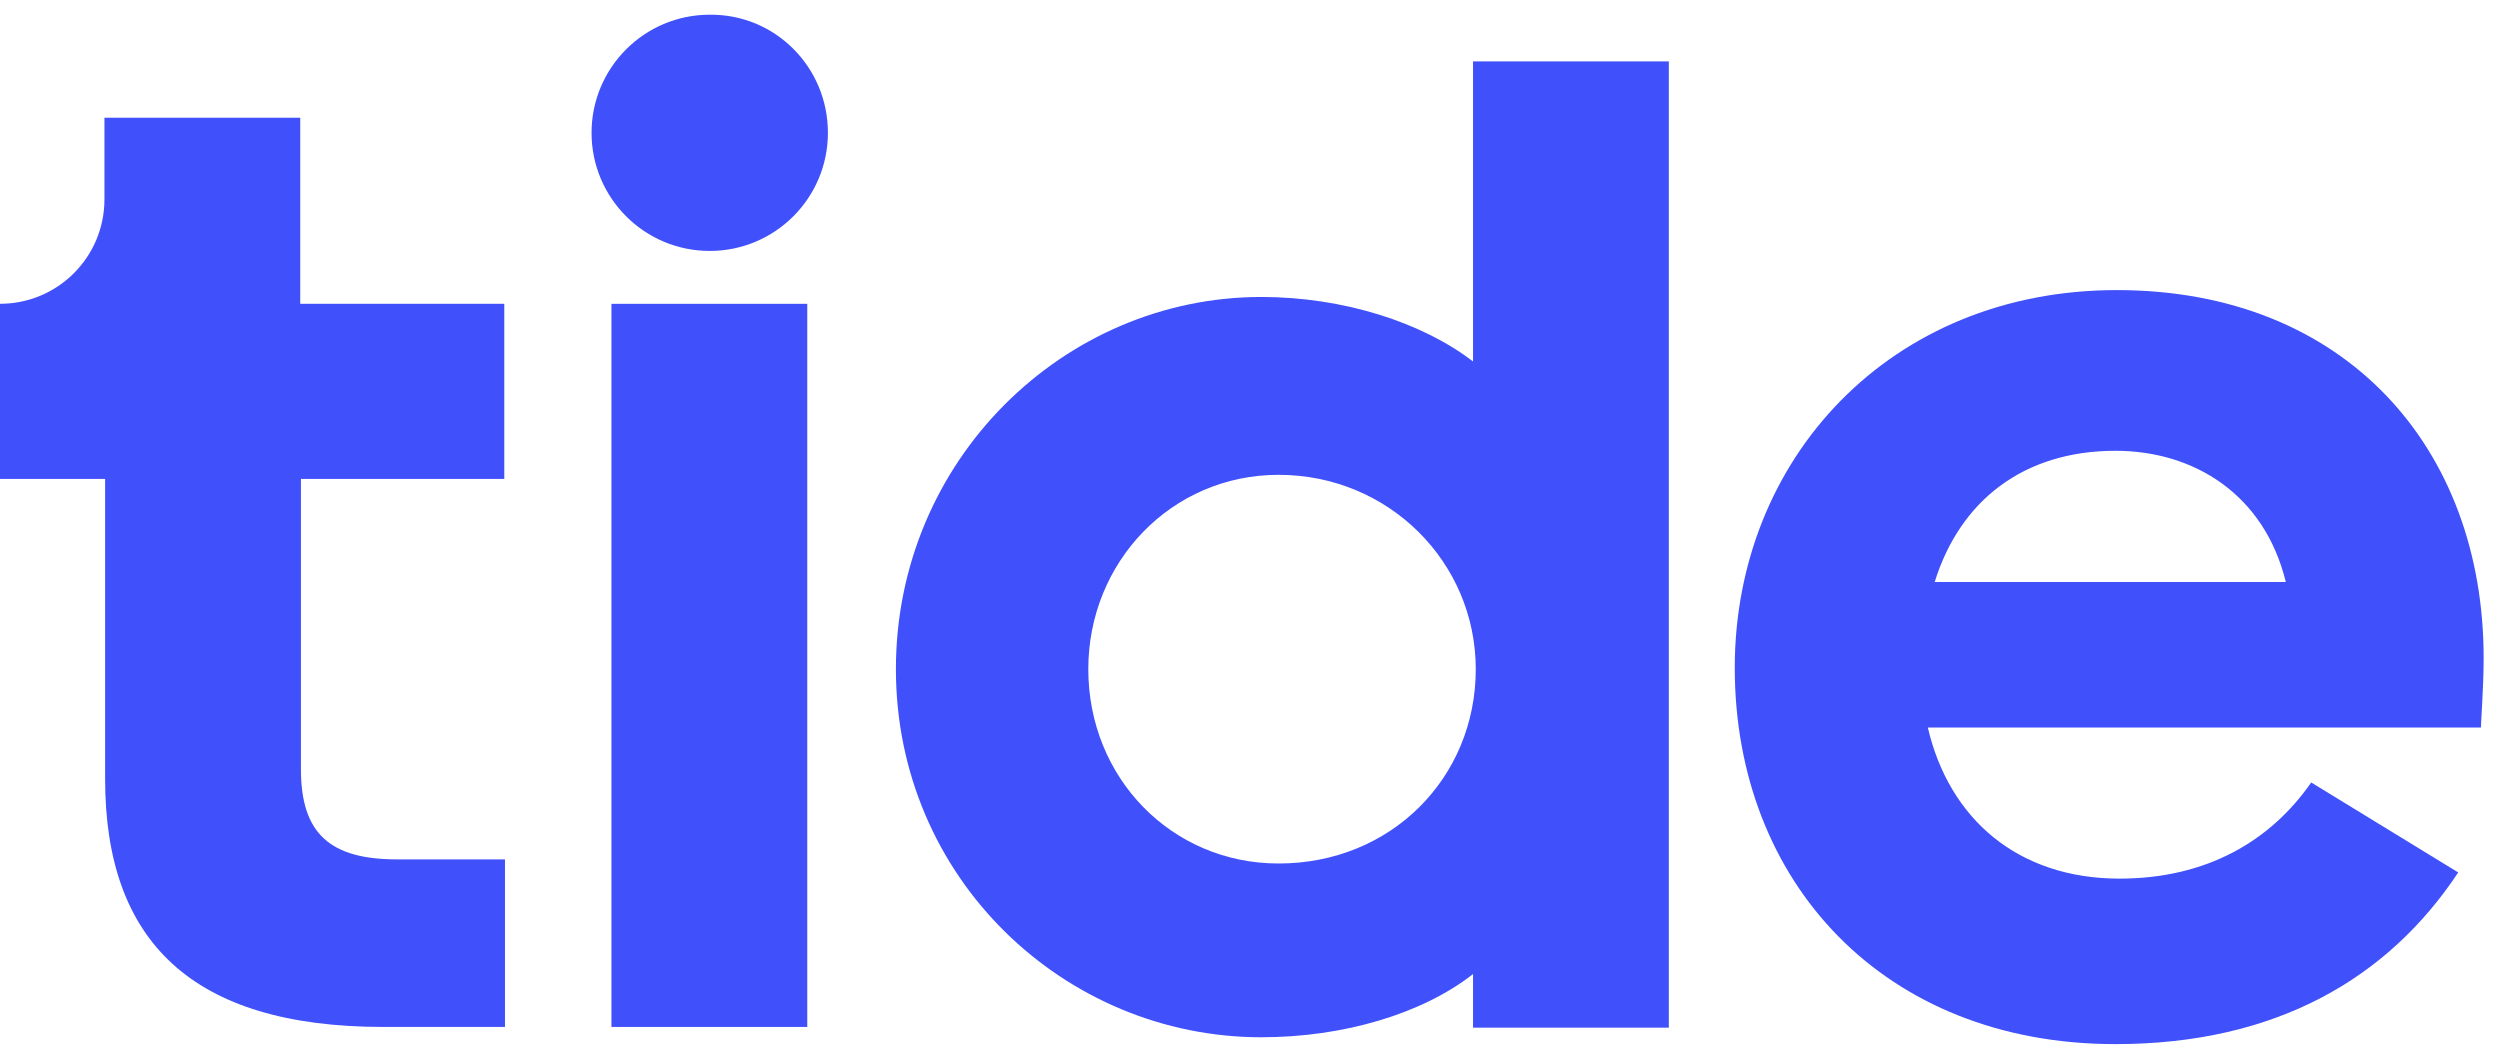 <svg width="85" height="36" viewBox="0 0 85 36" fill="none" xmlns="http://www.w3.org/2000/svg">
<g clip-path="url(#clip0_826_24600)">
<path d="M28.149 4.516C28.149 6.734 26.35 8.532 24.131 8.532C21.912 8.532 20.113 6.734 20.113 4.516C20.113 2.298 21.912 0.5 24.131 0.5C26.35 0.477 28.149 2.275 28.149 4.516Z" fill="#4050FB"/>
<path d="M17.146 10.329V16.283H10.232V26.16C10.232 28.355 11.236 29.219 13.502 29.219H17.169V34.916H13.035C6.517 34.916 3.574 31.997 3.574 26.487V16.283H0V10.329C1.962 10.329 3.551 8.742 3.551 6.78V4.002H10.208V10.329H17.146Z" fill="#4050FB"/>
<path d="M27.447 10.33H20.789V34.916H27.447V10.33Z" fill="#4050FB"/>
<path d="M50.083 33.118C48.354 34.473 45.668 35.267 42.888 35.267C36.184 35.267 30.461 29.85 30.461 22.752C30.461 15.653 36.161 10.097 42.888 10.097C45.668 10.097 48.354 10.96 50.083 12.291V2.088H56.74V34.94H50.083V33.118ZM50.176 22.752C50.176 19.109 47.21 16.144 43.472 16.144C39.828 16.144 37.002 19.109 37.002 22.752C37.002 26.441 39.828 29.359 43.472 29.359C47.303 29.359 50.176 26.441 50.176 22.752Z" fill="#4050FB"/>
<path d="M71.924 35.5C64.052 35.5 58.982 29.99 58.982 22.705C58.982 15.607 64.262 9.863 71.97 9.863C79.749 9.863 84.444 15.233 84.444 22.378C84.444 23.335 84.351 24.573 84.351 24.736H65.546C66.271 27.842 68.607 29.873 72.064 29.873C75.03 29.873 77.203 28.589 78.581 26.604L83.58 29.663C81.197 33.259 77.39 35.5 71.924 35.5ZM65.78 19.787H77.717C76.993 16.821 74.61 15.327 71.924 15.327C68.817 15.327 66.644 17.008 65.78 19.787Z" fill="#4050FB"/>
</g>
<defs>
<clipPath id="clip0_826_24600">
<rect width="85" height="35" fill="white" transform="translate(0 0.5)"/>
</clipPath>
</defs>
</svg>
